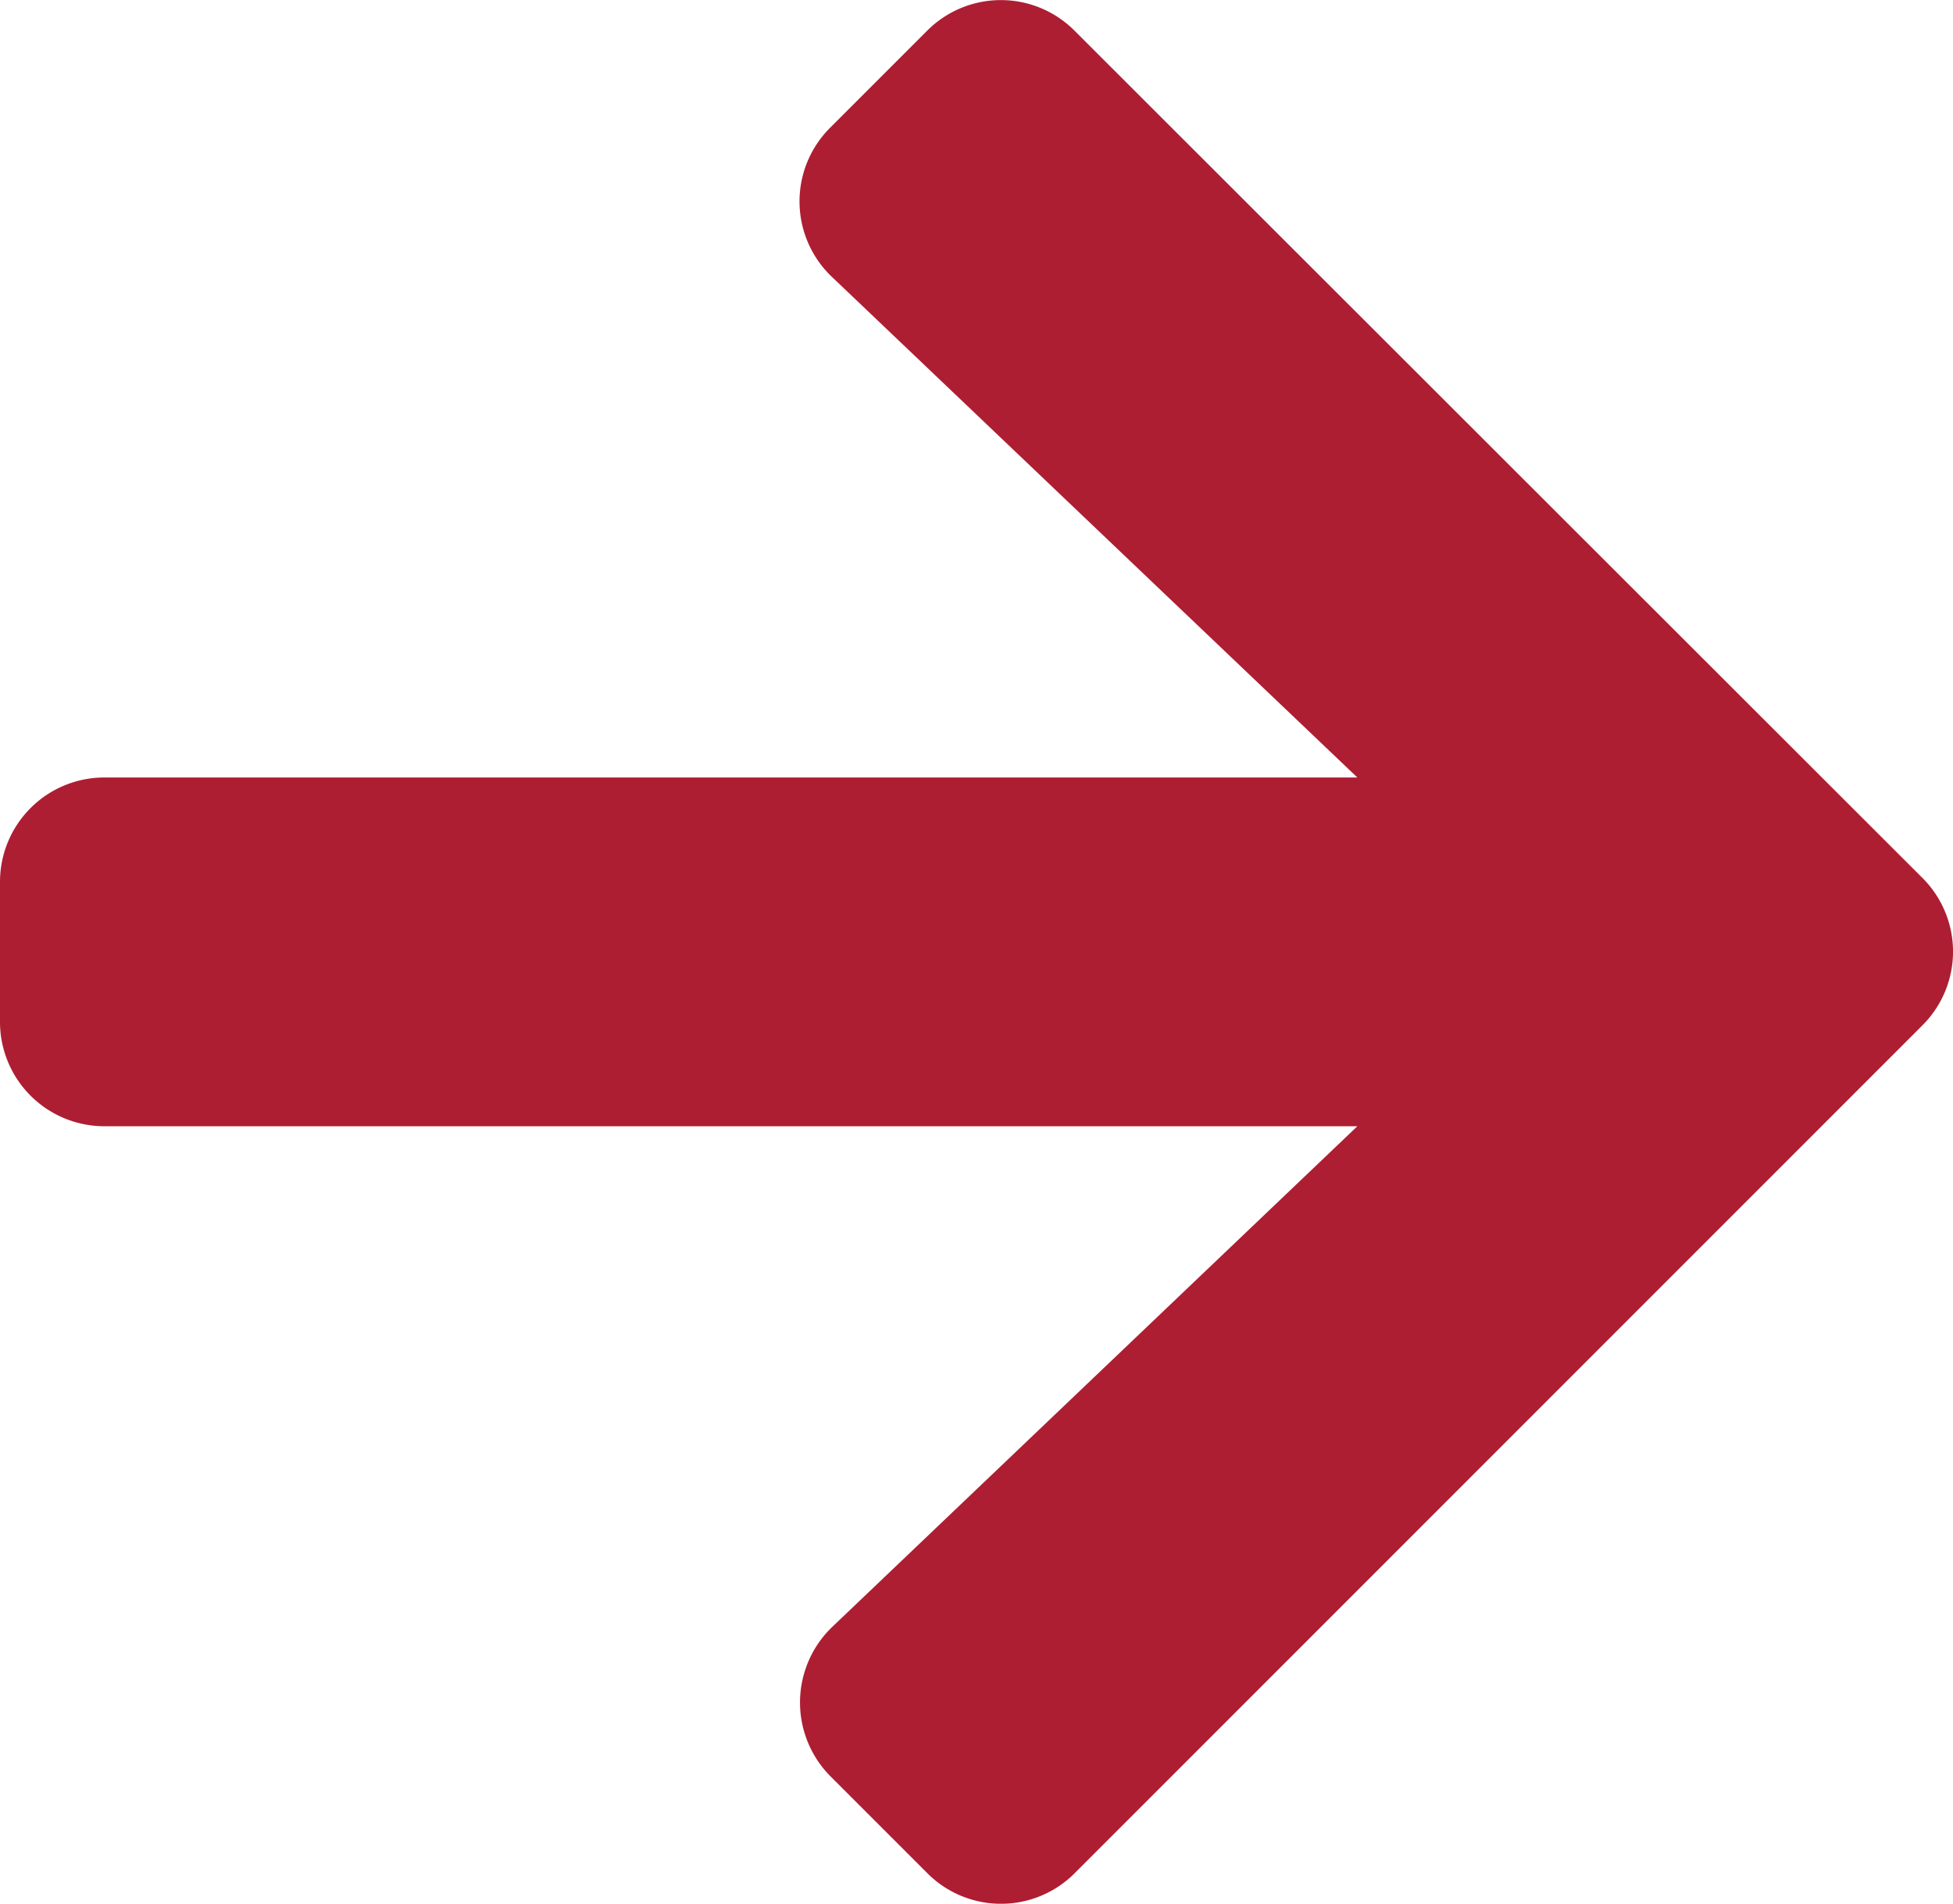 <svg xmlns="http://www.w3.org/2000/svg" width="52.566" height="51.234" viewBox="0 0 52.566 51.234">
  <path id="Icon_awesome-arrow-left" data-name="Icon awesome-arrow-left" d="M30.212,50.45l-2.6,2.6a2.8,2.8,0,0,1-3.977,0L.824,30.259a2.8,2.8,0,0,1,0-3.977L23.631,3.474a2.8,2.8,0,0,1,3.977,0l2.6,2.6a2.819,2.819,0,0,1-.047,4.024L16.028,23.571H49.746a2.809,2.809,0,0,1,2.816,2.816v3.754a2.809,2.809,0,0,1-2.816,2.816H16.028L30.166,46.425A2.8,2.8,0,0,1,30.212,50.45Z" transform="translate(52.562 53.881) rotate(180)" fill="#ad1e33"/>
</svg>
